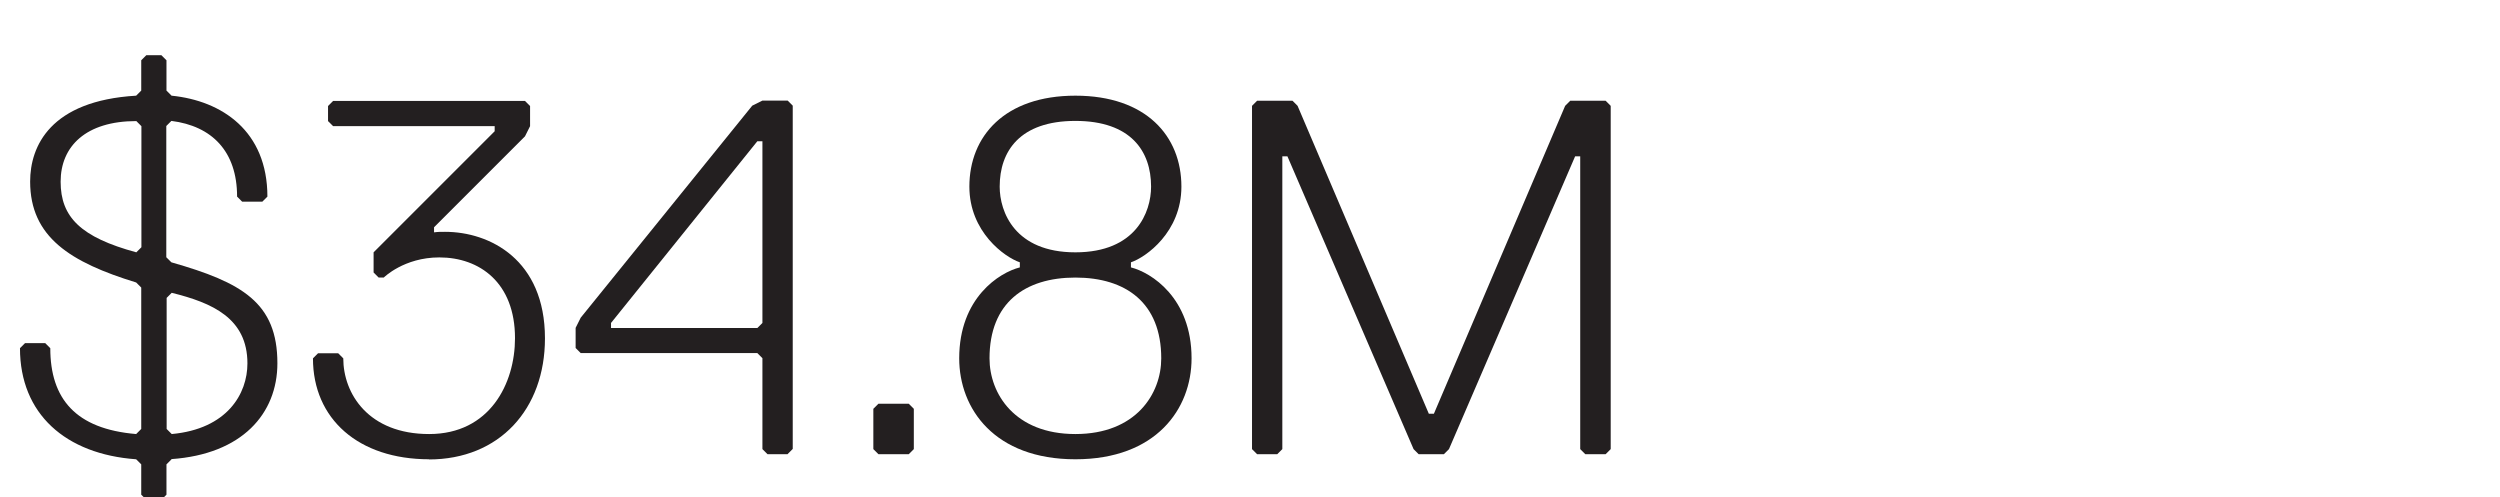 <?xml version="1.0" encoding="UTF-8"?>
<svg id="Layer_1" data-name="Layer 1" xmlns="http://www.w3.org/2000/svg" viewBox="0 0 142.67 28.38">
  <defs>
    <style>
      .cls-1 {
        fill: #231f20;
      }
    </style>
  </defs>
  <path class="cls-1" d="M9.79,26.21l-.29.29v1.73l-.29.29h-.86l-.29-.29v-1.73l-.29-.29c-4.03-.29-6.63-2.59-6.63-6.34l.29-.29h1.15l.29.29c0,2.88,1.44,4.61,4.9,4.9l.29-.29v-8.07l-.29-.29c-3.75-1.15-6.05-2.59-6.05-5.76,0-2.02,1.15-4.61,6.05-4.9l.29-.29v-1.73l.29-.29h.86l.29.29v1.73l.29.29c2.88.29,5.47,2.02,5.47,5.76l-.29.29h-1.15l-.29-.29c0-2.59-1.44-4.03-3.75-4.32l-.29.29v7.49l.29.29c4.03,1.15,6.05,2.3,6.05,5.76,0,2.88-2.02,5.19-6.05,5.47ZM7.78,6.91c-2.88,0-4.32,1.44-4.32,3.46s1.15,3.17,4.32,4.03l.29-.29v-6.91l-.29-.29ZM9.51,24.48l.29.29c3.17-.29,4.32-2.3,4.32-4.03,0-2.59-2.02-3.46-4.32-4.03l-.29.29v7.49Z"/>
  <path class="cls-1" d="M24.49,26.21c-4.03,0-6.63-2.3-6.63-5.76l.29-.29h1.15l.29.29c0,2.02,1.44,4.32,4.9,4.32s4.9-2.88,4.9-5.47c0-3.17-2.02-4.61-4.32-4.61-2.02,0-3.17,1.15-3.17,1.15h-.29l-.29-.29v-1.15l6.91-6.91v-.29h-9.22l-.29-.29v-.86l.29-.29h10.95l.29.29v1.15l-.29.58-5.19,5.19v.29c.2-.03.4-.03.63-.03,2.54,0,5.7,1.58,5.7,6.08,0,4.03-2.59,6.91-6.63,6.91Z"/>
  <path class="cls-1" d="M44.95,25.92h-1.15l-.29-.29v-5.19l-.29-.29h-10.08l-.29-.29v-1.15l.29-.58,9.79-12.1.58-.29h1.44l.29.29v19.59l-.29.29ZM43.51,8.06h-.29l-8.35,10.37v.29h8.35l.29-.29v-10.37Z"/>
  <path class="cls-1" d="M51.86,25.92h-1.73l-.29-.29v-2.3l.29-.29h1.73l.29.29v2.3l-.29.29Z"/>
  <path class="cls-1" d="M61.37,26.21c-4.61,0-6.63-2.88-6.63-5.76,0-3.46,2.3-4.9,3.46-5.19v-.29c-.86-.29-2.88-1.73-2.88-4.32,0-2.88,2.02-5.19,6.05-5.19s6.05,2.3,6.05,5.19c0,2.59-2.02,4.03-2.88,4.32v.29c1.15.29,3.46,1.73,3.46,5.19,0,2.88-2.02,5.76-6.63,5.76ZM61.37,15.84c-2.88,0-4.9,1.44-4.9,4.61,0,2.02,1.44,4.32,4.9,4.32s4.9-2.3,4.9-4.32c0-3.17-2.02-4.61-4.9-4.61ZM61.37,14.4c3.46,0,4.32-2.3,4.32-3.75,0-2.02-1.15-3.75-4.32-3.75s-4.32,1.73-4.32,3.75c0,1.44.86,3.75,4.32,3.75Z"/>
  <path class="cls-1" d="M91.62,25.92h-1.15l-.29-.29V8.92h-.29l-7.2,16.71-.29.29h-1.44l-.29-.29-7.2-16.71h-.29v16.71l-.29.29h-1.15l-.29-.29V6.04l.29-.29h2.02l.29.29,7.49,17.57h.29l7.49-17.57.29-.29h2.02l.29.29v19.59l-.29.29Z"/>
</svg>